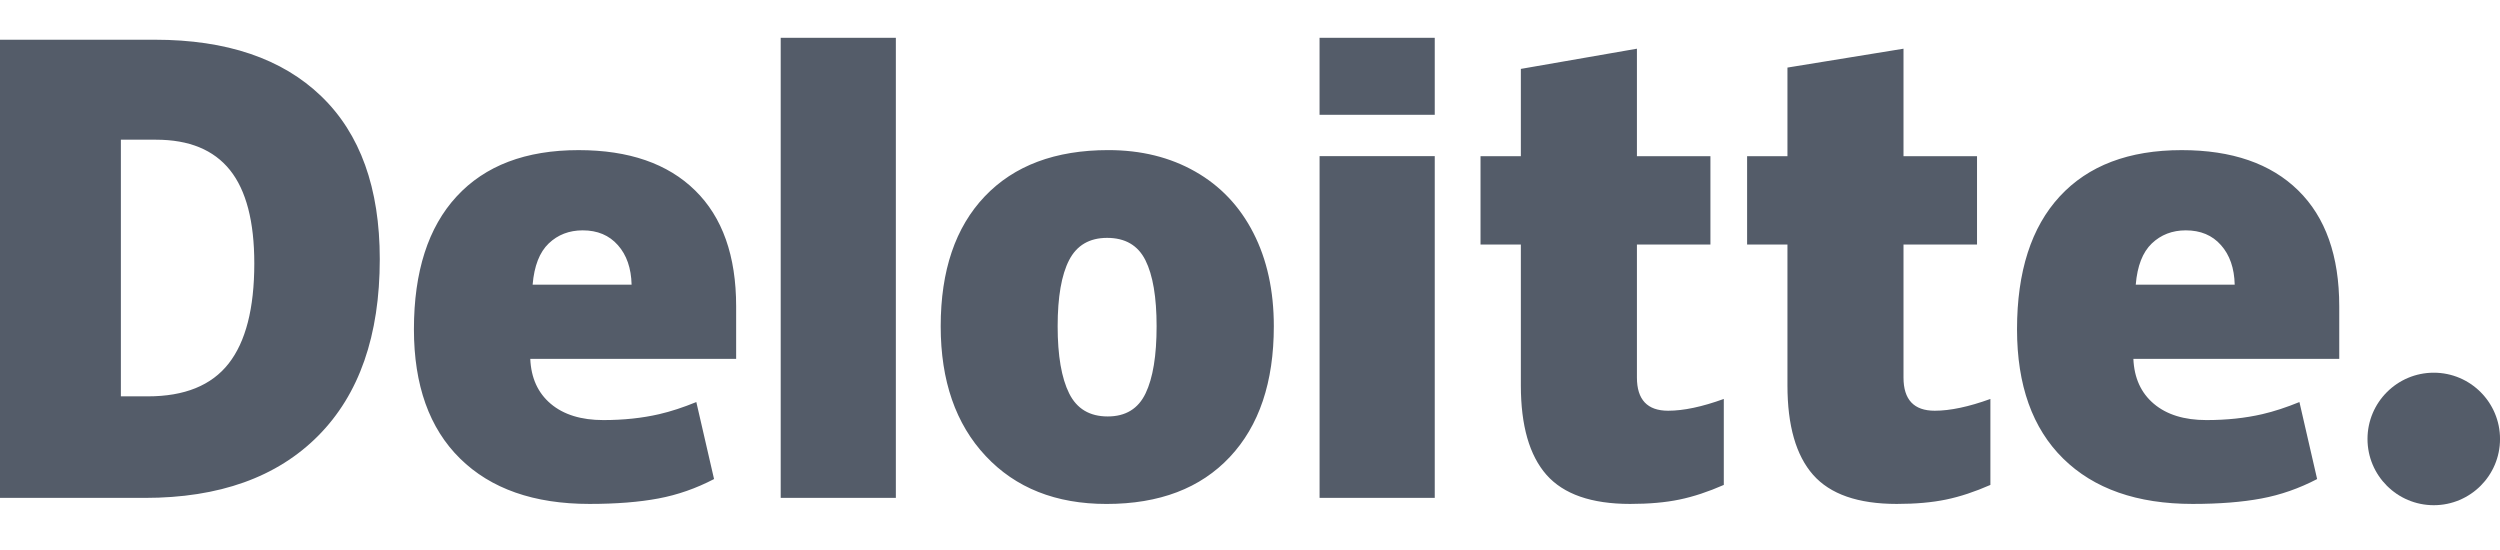 <svg width="100" height="22" viewBox="0 0 100 22" fill="none" xmlns="http://www.w3.org/2000/svg">
<g clip-path="url(#clip0)">
<path d="M94.7 17.559C94.7 16.095 95.888 14.908 97.351 14.908C98.814 14.908 100.001 16.095 100.001 17.559C100.001 19.022 98.814 20.208 97.351 20.208C95.888 20.208 94.7 19.022 94.7 17.559Z" fill="#545C69"/>
<path d="M10.172 10.539C10.172 8.86 9.848 7.615 9.199 6.803C8.55 5.993 7.566 5.588 6.243 5.588H4.835V15.854H5.912C7.382 15.854 8.458 15.418 9.144 14.544C9.829 13.671 10.172 12.336 10.172 10.539H10.172ZM15.191 10.364C15.191 13.423 14.369 15.78 12.725 17.434C11.08 19.089 8.769 19.916 5.789 19.916H0V1.589H6.194C9.066 1.589 11.284 2.342 12.847 3.846C14.41 5.35 15.191 7.522 15.191 10.364V10.364ZM31.228 19.916H35.834V1.512H31.228V19.916ZM42.306 13.051C42.306 14.225 42.46 15.12 42.766 15.735C43.072 16.351 43.586 16.658 44.309 16.658C45.023 16.658 45.529 16.351 45.823 15.735C46.118 15.12 46.264 14.225 46.264 13.051C46.264 11.884 46.115 11.004 45.817 10.409C45.518 9.813 45.008 9.515 44.285 9.515C43.578 9.515 43.072 9.812 42.766 10.402C42.46 10.994 42.306 11.876 42.306 13.051H42.306ZM50.953 13.051C50.953 15.287 50.367 17.031 49.192 18.281C48.018 19.532 46.375 20.158 44.262 20.158C42.236 20.158 40.623 19.518 39.426 18.239C38.227 16.959 37.628 15.231 37.628 13.051C37.628 10.823 38.215 9.091 39.39 7.856C40.565 6.622 42.212 6.004 44.333 6.004C45.644 6.004 46.803 6.29 47.808 6.862C48.813 7.433 49.59 8.251 50.135 9.317C50.681 10.382 50.953 11.627 50.953 13.051ZM52.783 19.916H57.39V6.246H52.783V19.916ZM52.782 4.592H57.39V1.512H52.782V4.592ZM66.725 16.429C67.347 16.429 68.088 16.271 68.952 15.958V19.397C68.331 19.67 67.74 19.866 67.179 19.982C66.618 20.099 65.959 20.157 65.205 20.157C63.658 20.157 62.543 19.768 61.858 18.992C61.176 18.216 60.834 17.024 60.834 15.416V9.781H59.221V6.247H60.834V2.756L65.477 1.948V6.247H68.417V9.781H65.477V15.102C65.477 15.987 65.894 16.429 66.725 16.429ZM77.389 16.429C78.011 16.429 78.751 16.271 79.616 15.958V19.397C78.995 19.67 78.404 19.866 77.843 19.982C77.281 20.099 76.624 20.157 75.869 20.157C74.322 20.157 73.207 19.768 72.523 18.992C71.84 18.216 71.498 17.024 71.498 15.416V9.781H69.884V6.247H71.498V2.703L76.14 1.948V6.247H79.081V9.781H76.14V15.102C76.14 15.987 76.557 16.429 77.389 16.429H77.389ZM85.43 11.386C85.492 10.637 85.706 10.089 86.071 9.739C86.438 9.389 86.891 9.214 87.432 9.214C88.022 9.214 88.492 9.41 88.84 9.806C89.19 10.2 89.373 10.726 89.388 11.386H85.43ZM91.927 7.616C90.832 6.542 89.278 6.005 87.268 6.005C85.155 6.005 83.529 6.622 82.389 7.857C81.251 9.091 80.681 10.863 80.681 13.171C80.681 15.407 81.297 17.131 82.525 18.341C83.754 19.551 85.481 20.157 87.704 20.157C88.772 20.157 89.69 20.084 90.46 19.939C91.226 19.796 91.967 19.537 92.685 19.162L91.977 16.082C91.455 16.295 90.958 16.459 90.489 16.567C89.811 16.724 89.067 16.803 88.257 16.803C87.369 16.803 86.668 16.586 86.154 16.152C85.64 15.717 85.367 15.118 85.335 14.354H93.57V12.255C93.57 10.236 93.023 8.689 91.927 7.616ZM21.305 11.386C21.368 10.637 21.582 10.089 21.947 9.739C22.313 9.389 22.766 9.214 23.309 9.214C23.898 9.214 24.367 9.41 24.716 9.806C25.066 10.2 25.248 10.726 25.264 11.386H21.305ZM27.803 7.616C26.708 6.542 25.154 6.005 23.144 6.005C21.03 6.005 19.405 6.622 18.266 7.857C17.127 9.091 16.557 10.863 16.557 13.171C16.557 15.407 17.172 17.131 18.402 18.341C19.631 19.551 21.357 20.157 23.58 20.157C24.648 20.157 25.567 20.084 26.336 19.939C27.102 19.796 27.843 19.537 28.562 19.162L27.853 16.082C27.331 16.295 26.834 16.459 26.366 16.567C25.686 16.724 24.943 16.803 24.133 16.803C23.246 16.803 22.544 16.586 22.03 16.152C21.516 15.717 21.243 15.118 21.211 14.354H29.446V12.255C29.446 10.236 28.899 8.689 27.803 7.616Z" fill="#545C69"/>
</g>
<defs>
<clipPath id="clip0">
<rect width="100" height="21.72" fill="white"/>
</clipPath>
</defs>
</svg>
